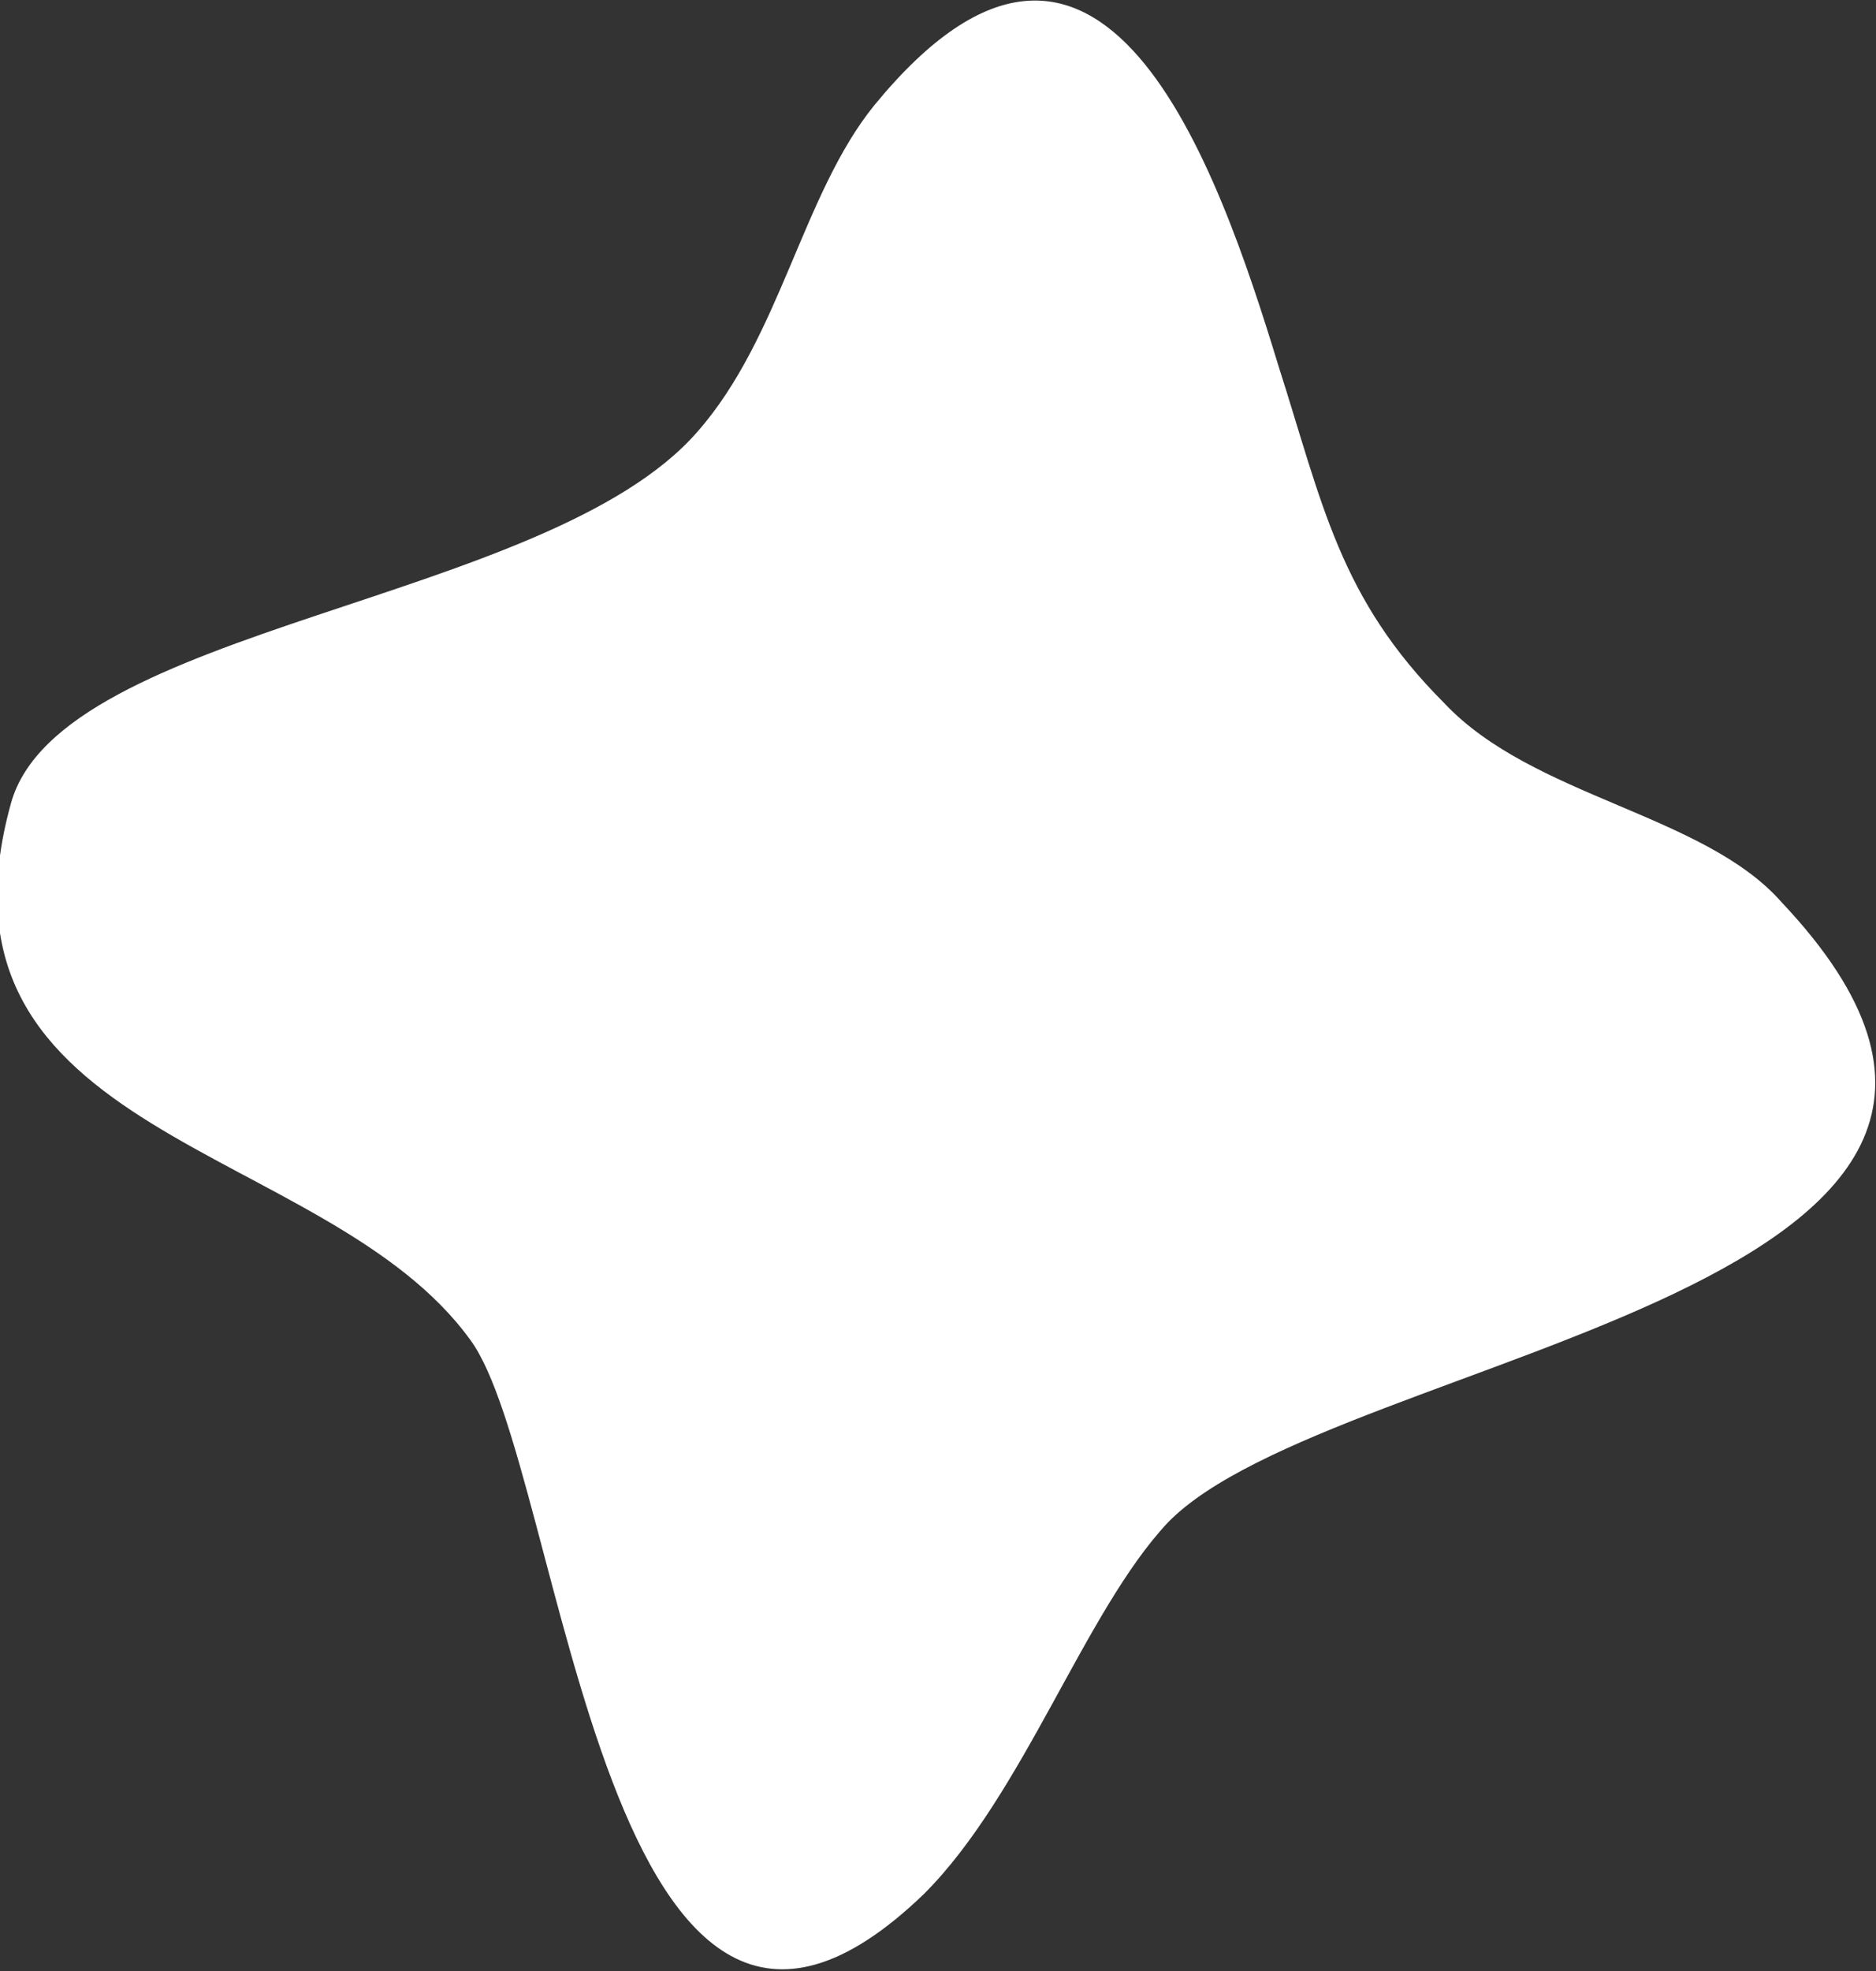 <?xml version="1.0" encoding="utf-8"?>
<!-- Generator: Adobe Illustrator 28.0.0, SVG Export Plug-In . SVG Version: 6.00 Build 0)  -->
<svg version="1.1" id="圖層_1" xmlns="http://www.w3.org/2000/svg" xmlns:xlink="http://www.w3.org/1999/xlink" x="0px" y="0px"
	 viewBox="0 0 33.9 35.6" style="enable-background:new 0 0 33.9 35.6;" xml:space="preserve">
<rect x="0" y="0" width="33.9" height="35.6" fill="#333333" stroke="none"/>
<style type="text/css">
	.st0{fill:#FFFFFF;}
</style>
<path class="st0" d="M16.7,34.2c-5.8,5.6-6.5-7.7-8.2-10c-2.6-3.6-10-3.6-8.3-9.7c0.9-3.2,9.7-3.6,12.4-6.7c1.5-1.7,1.9-4.3,3.2-5.9
	c4.1-5,6.2,1.1,7.3,4.7c0.8,2.5,1.1,4.2,3,6.1c1.6,1.7,4.7,2,6.1,3.6c6.6,7-8.1,8.1-11.1,11.2C19.6,29.1,18.5,32.4,16.7,34.2z"/>
<g>
</g>
<g>
</g>
<g>
</g>
<g>
</g>
<g>
</g>
<g>
</g>
<g>
</g>
<g>
</g>
<g>
</g>
<g>
</g>
<g>
</g>
<g>
</g>
<g>
</g>
<g>
</g>
<g>
</g>
</svg>
